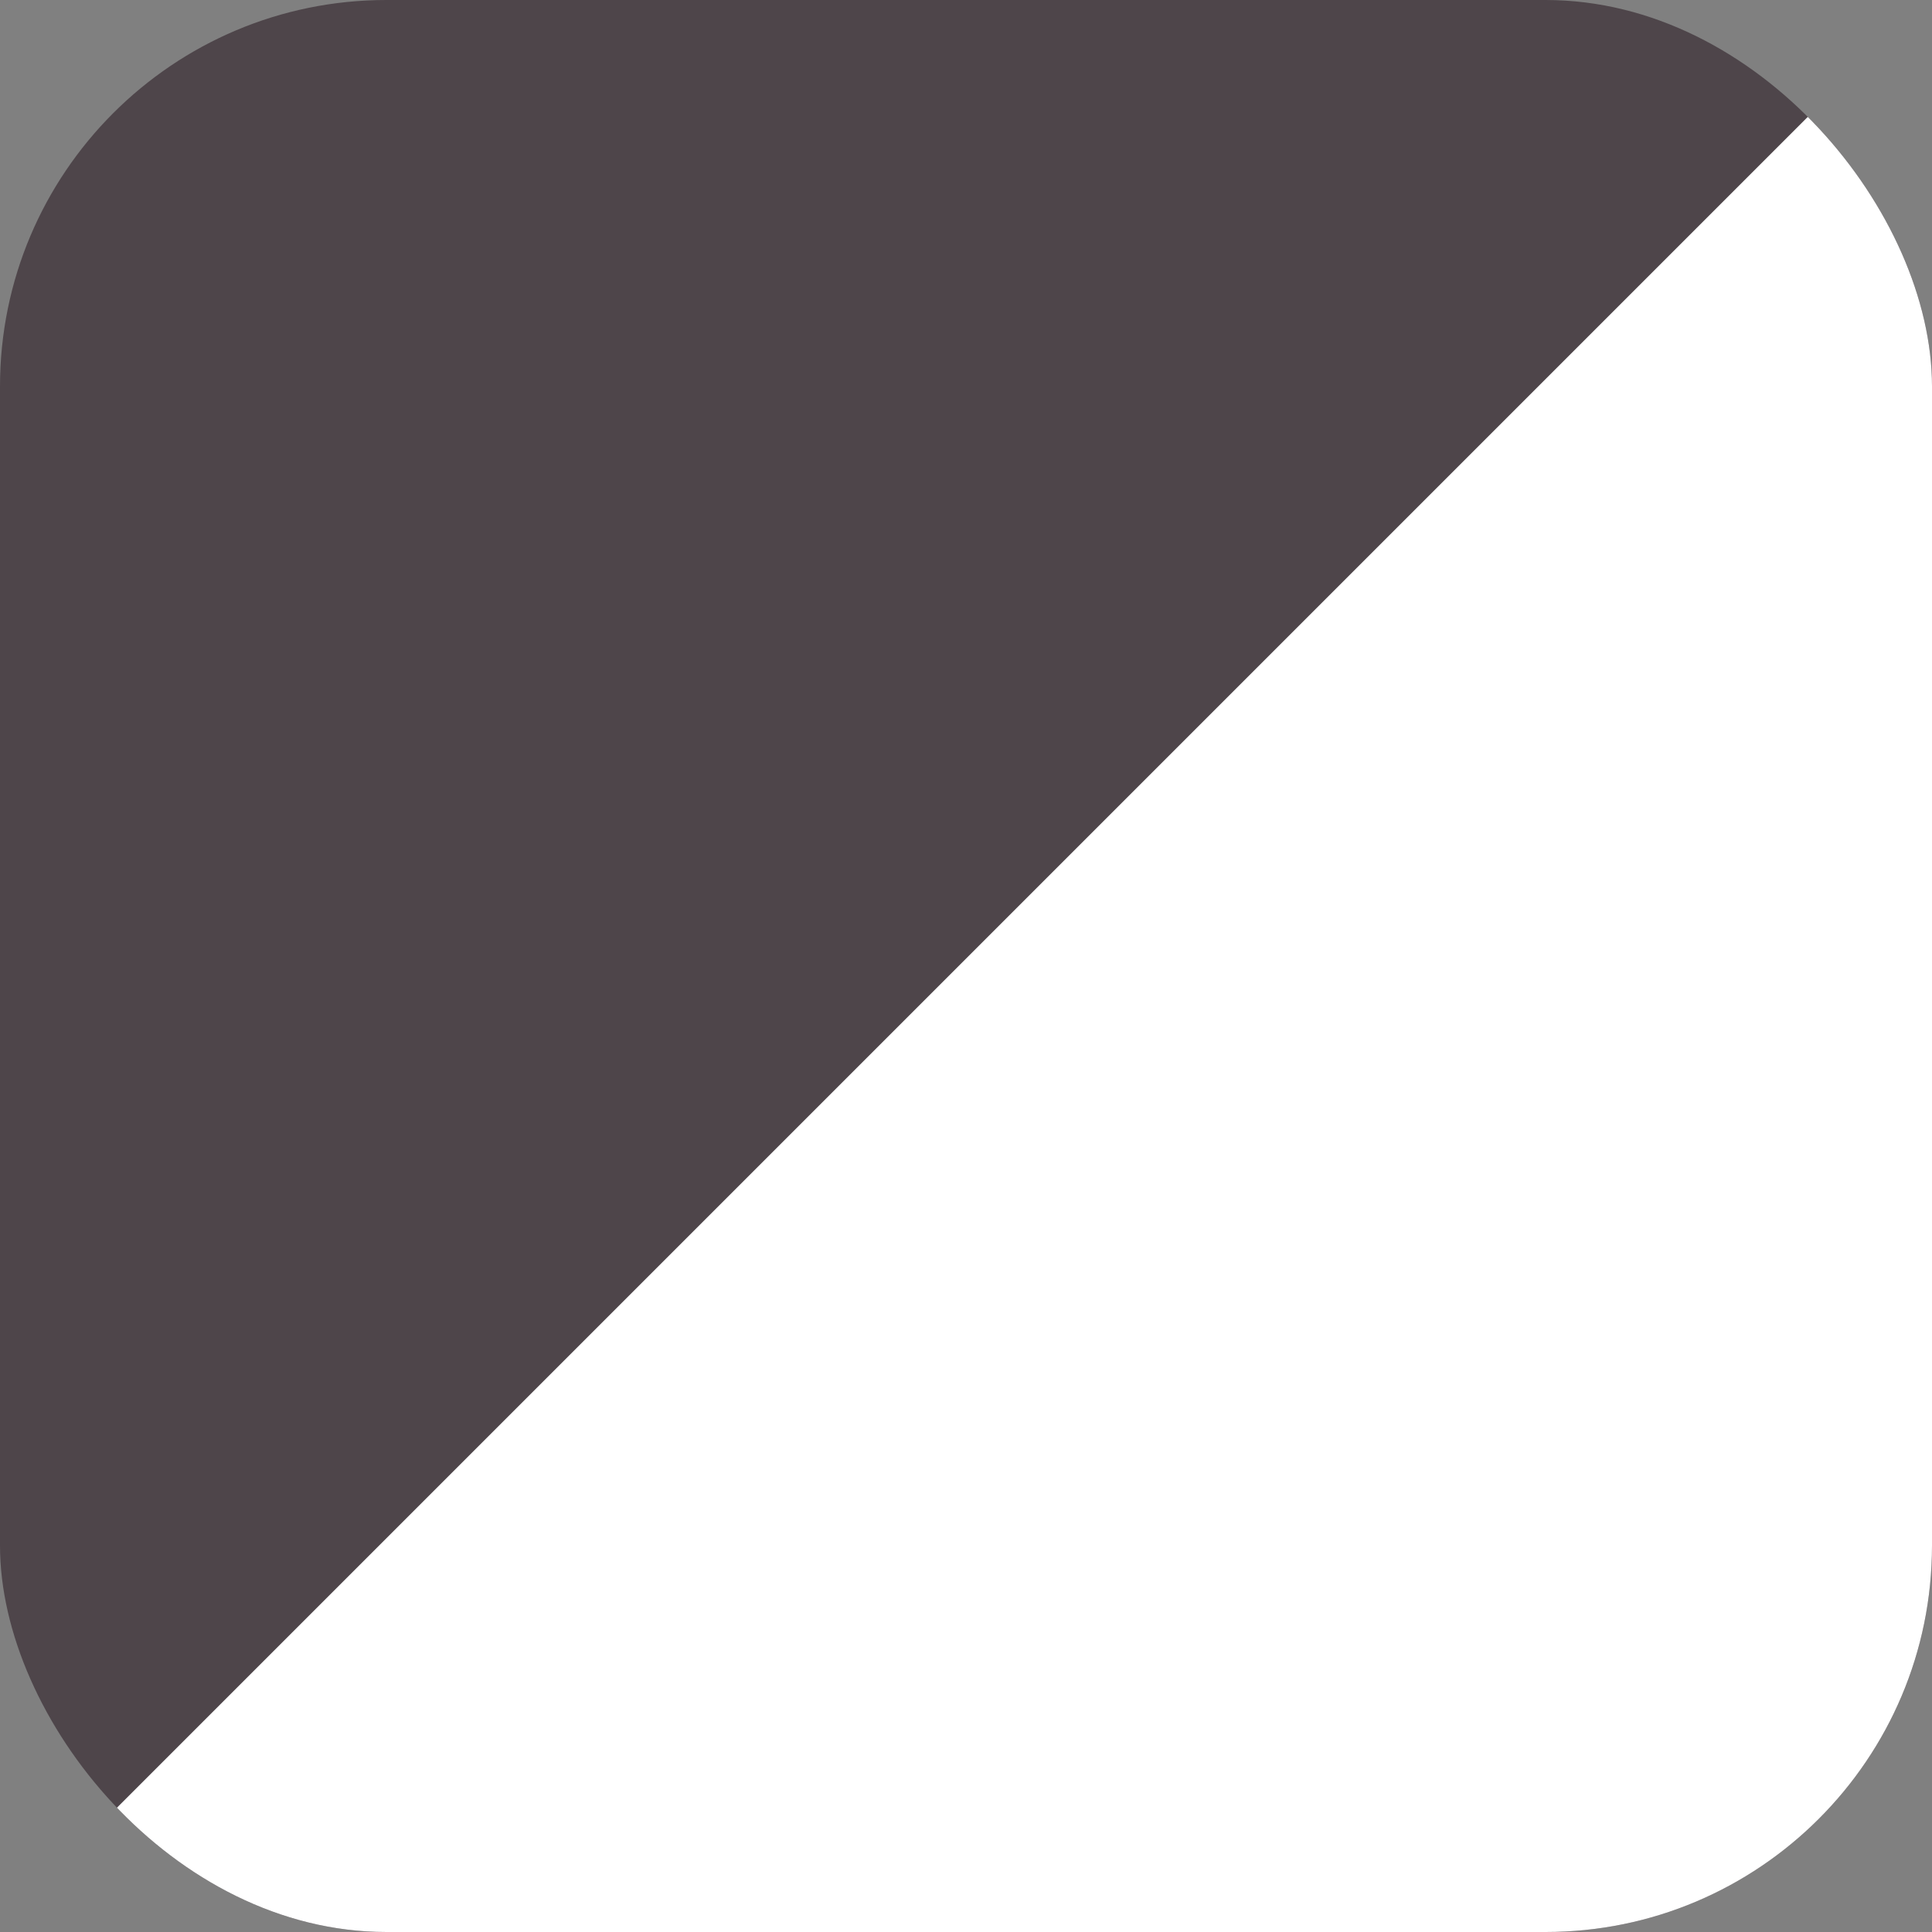 <svg xmlns="http://www.w3.org/2000/svg" width="25" height="25" viewBox="0 0 25 25" fill="none">
<rect x="0" y="0" width="25" height="25" fill="#808080" stroke="none"/>
<g clip-path="url(#clip0_880_5870)">
<rect width="25" height="25" rx="5" fill="#4e454a"/>
<rect x="24.905" width="35.221" height="35.221" transform="rotate(45 24.905 0)" fill="#fff"/>
</g>
<defs>
<clipPath id="clip0_880_5870">
<rect width="25" height="25" rx="5" fill="white"/>
</clipPath>
</defs>
</svg>